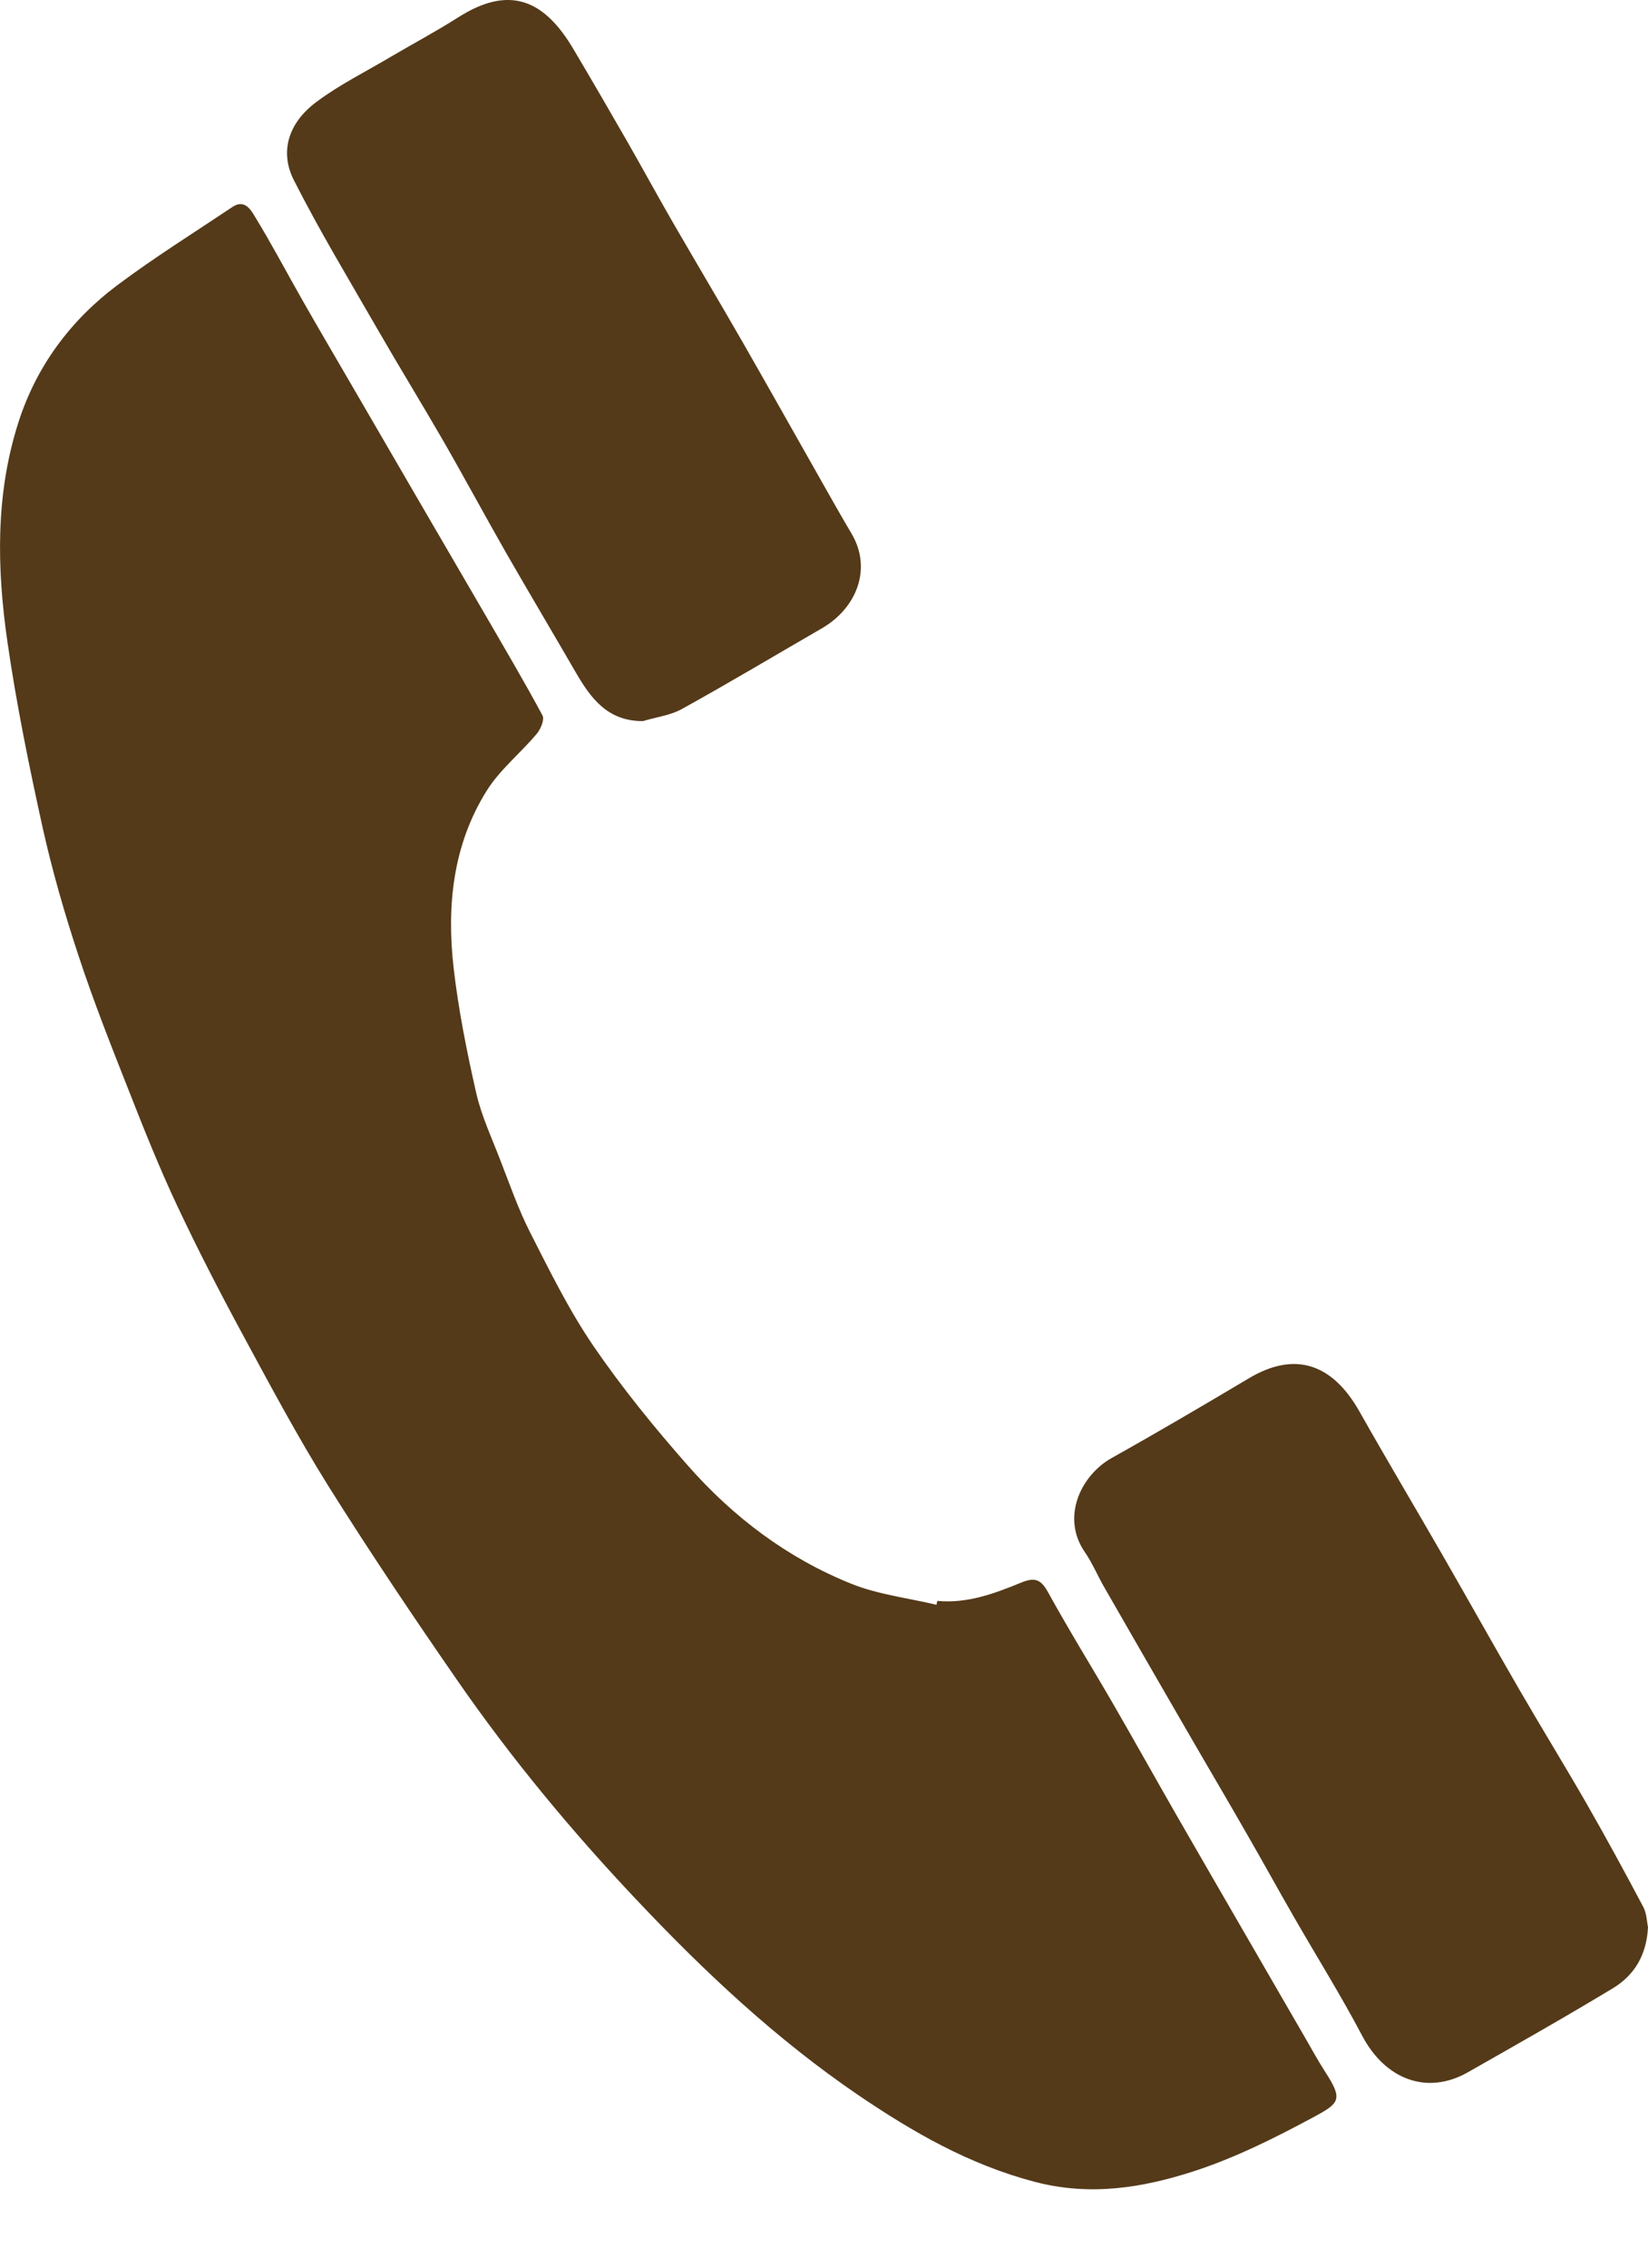 <?xml version="1.0" encoding="UTF-8"?> <svg xmlns="http://www.w3.org/2000/svg" width="16" height="22" viewBox="0 0 16 22" fill="none"> <path d="M9.1 15.531C9.391 15.559 9.655 15.46 9.916 15.353C10.042 15.302 10.104 15.318 10.174 15.445C10.376 15.812 10.598 16.169 10.808 16.532C11.015 16.89 11.217 17.252 11.423 17.611C11.622 17.957 11.822 18.302 12.022 18.648C12.237 19.02 12.452 19.392 12.668 19.764C12.733 19.876 12.795 19.99 12.865 20.099C13.039 20.366 13.007 20.402 12.763 20.534C12.386 20.737 11.996 20.933 11.589 21.065C11.09 21.226 10.583 21.309 10.041 21.166C9.408 20.999 8.866 20.687 8.336 20.328C7.536 19.784 6.836 19.127 6.177 18.428C5.549 17.764 4.964 17.059 4.443 16.307C4.012 15.685 3.59 15.057 3.188 14.417C2.889 13.938 2.623 13.44 2.354 12.943C2.132 12.533 1.918 12.118 1.72 11.697C1.55 11.336 1.401 10.964 1.255 10.592C1.082 10.154 0.908 9.715 0.761 9.268C0.626 8.859 0.506 8.444 0.413 8.025C0.282 7.431 0.16 6.834 0.073 6.233C-0.031 5.518 -0.046 4.797 0.179 4.097C0.353 3.553 0.685 3.107 1.14 2.766C1.5 2.497 1.884 2.257 2.258 2.007C2.377 1.928 2.439 2.041 2.479 2.108C2.641 2.373 2.786 2.649 2.94 2.919C3.094 3.189 3.252 3.458 3.408 3.726C3.617 4.085 3.825 4.443 4.033 4.801C4.259 5.19 4.486 5.579 4.713 5.968C4.9 6.291 5.09 6.612 5.267 6.941C5.288 6.98 5.25 7.074 5.211 7.119C5.053 7.308 4.851 7.468 4.723 7.675C4.396 8.199 4.336 8.791 4.404 9.39C4.451 9.797 4.532 10.202 4.623 10.602C4.673 10.822 4.771 11.032 4.853 11.244C4.947 11.485 5.032 11.732 5.149 11.961C5.339 12.334 5.526 12.714 5.762 13.059C6.039 13.464 6.352 13.848 6.677 14.217C7.117 14.717 7.644 15.116 8.265 15.365C8.526 15.47 8.816 15.503 9.092 15.569C9.094 15.558 9.097 15.545 9.1 15.531Z" fill="#543A19"></path> <path d="M6.242 6.996C5.897 6.997 5.734 6.772 5.588 6.52C5.365 6.135 5.137 5.752 4.915 5.366C4.707 5.002 4.508 4.632 4.299 4.269C4.089 3.906 3.869 3.548 3.66 3.185C3.386 2.709 3.101 2.237 2.853 1.748C2.713 1.472 2.799 1.192 3.072 0.989C3.295 0.822 3.548 0.697 3.789 0.554C4.008 0.425 4.232 0.306 4.446 0.17C4.945 -0.149 5.283 -0.004 5.567 0.476C5.744 0.774 5.918 1.074 6.091 1.375C6.24 1.636 6.384 1.9 6.534 2.16C6.757 2.545 6.985 2.928 7.207 3.314C7.457 3.75 7.703 4.188 7.951 4.625C8.056 4.81 8.16 4.996 8.268 5.178C8.469 5.518 8.316 5.9 7.982 6.094C7.529 6.356 7.08 6.624 6.623 6.877C6.509 6.941 6.369 6.957 6.242 6.996Z" fill="#543A19"></path> <path d="M16 18.696C15.987 18.967 15.867 19.162 15.664 19.286C15.198 19.568 14.725 19.835 14.252 20.104C13.856 20.329 13.45 20.176 13.225 19.75C13.02 19.361 12.787 18.988 12.567 18.606C12.412 18.337 12.262 18.064 12.107 17.795C11.893 17.422 11.674 17.052 11.459 16.679C11.212 16.253 10.966 15.826 10.721 15.399C10.656 15.287 10.606 15.165 10.533 15.059C10.298 14.719 10.495 14.312 10.793 14.145C11.24 13.895 11.682 13.635 12.123 13.373C12.568 13.106 12.933 13.226 13.197 13.691C13.462 14.16 13.738 14.623 14.007 15.09C14.258 15.526 14.503 15.965 14.755 16.399C14.97 16.77 15.196 17.136 15.41 17.509C15.598 17.837 15.779 18.17 15.956 18.504C15.988 18.567 15.989 18.645 16 18.696Z" fill="#543A19"></path> </svg> 